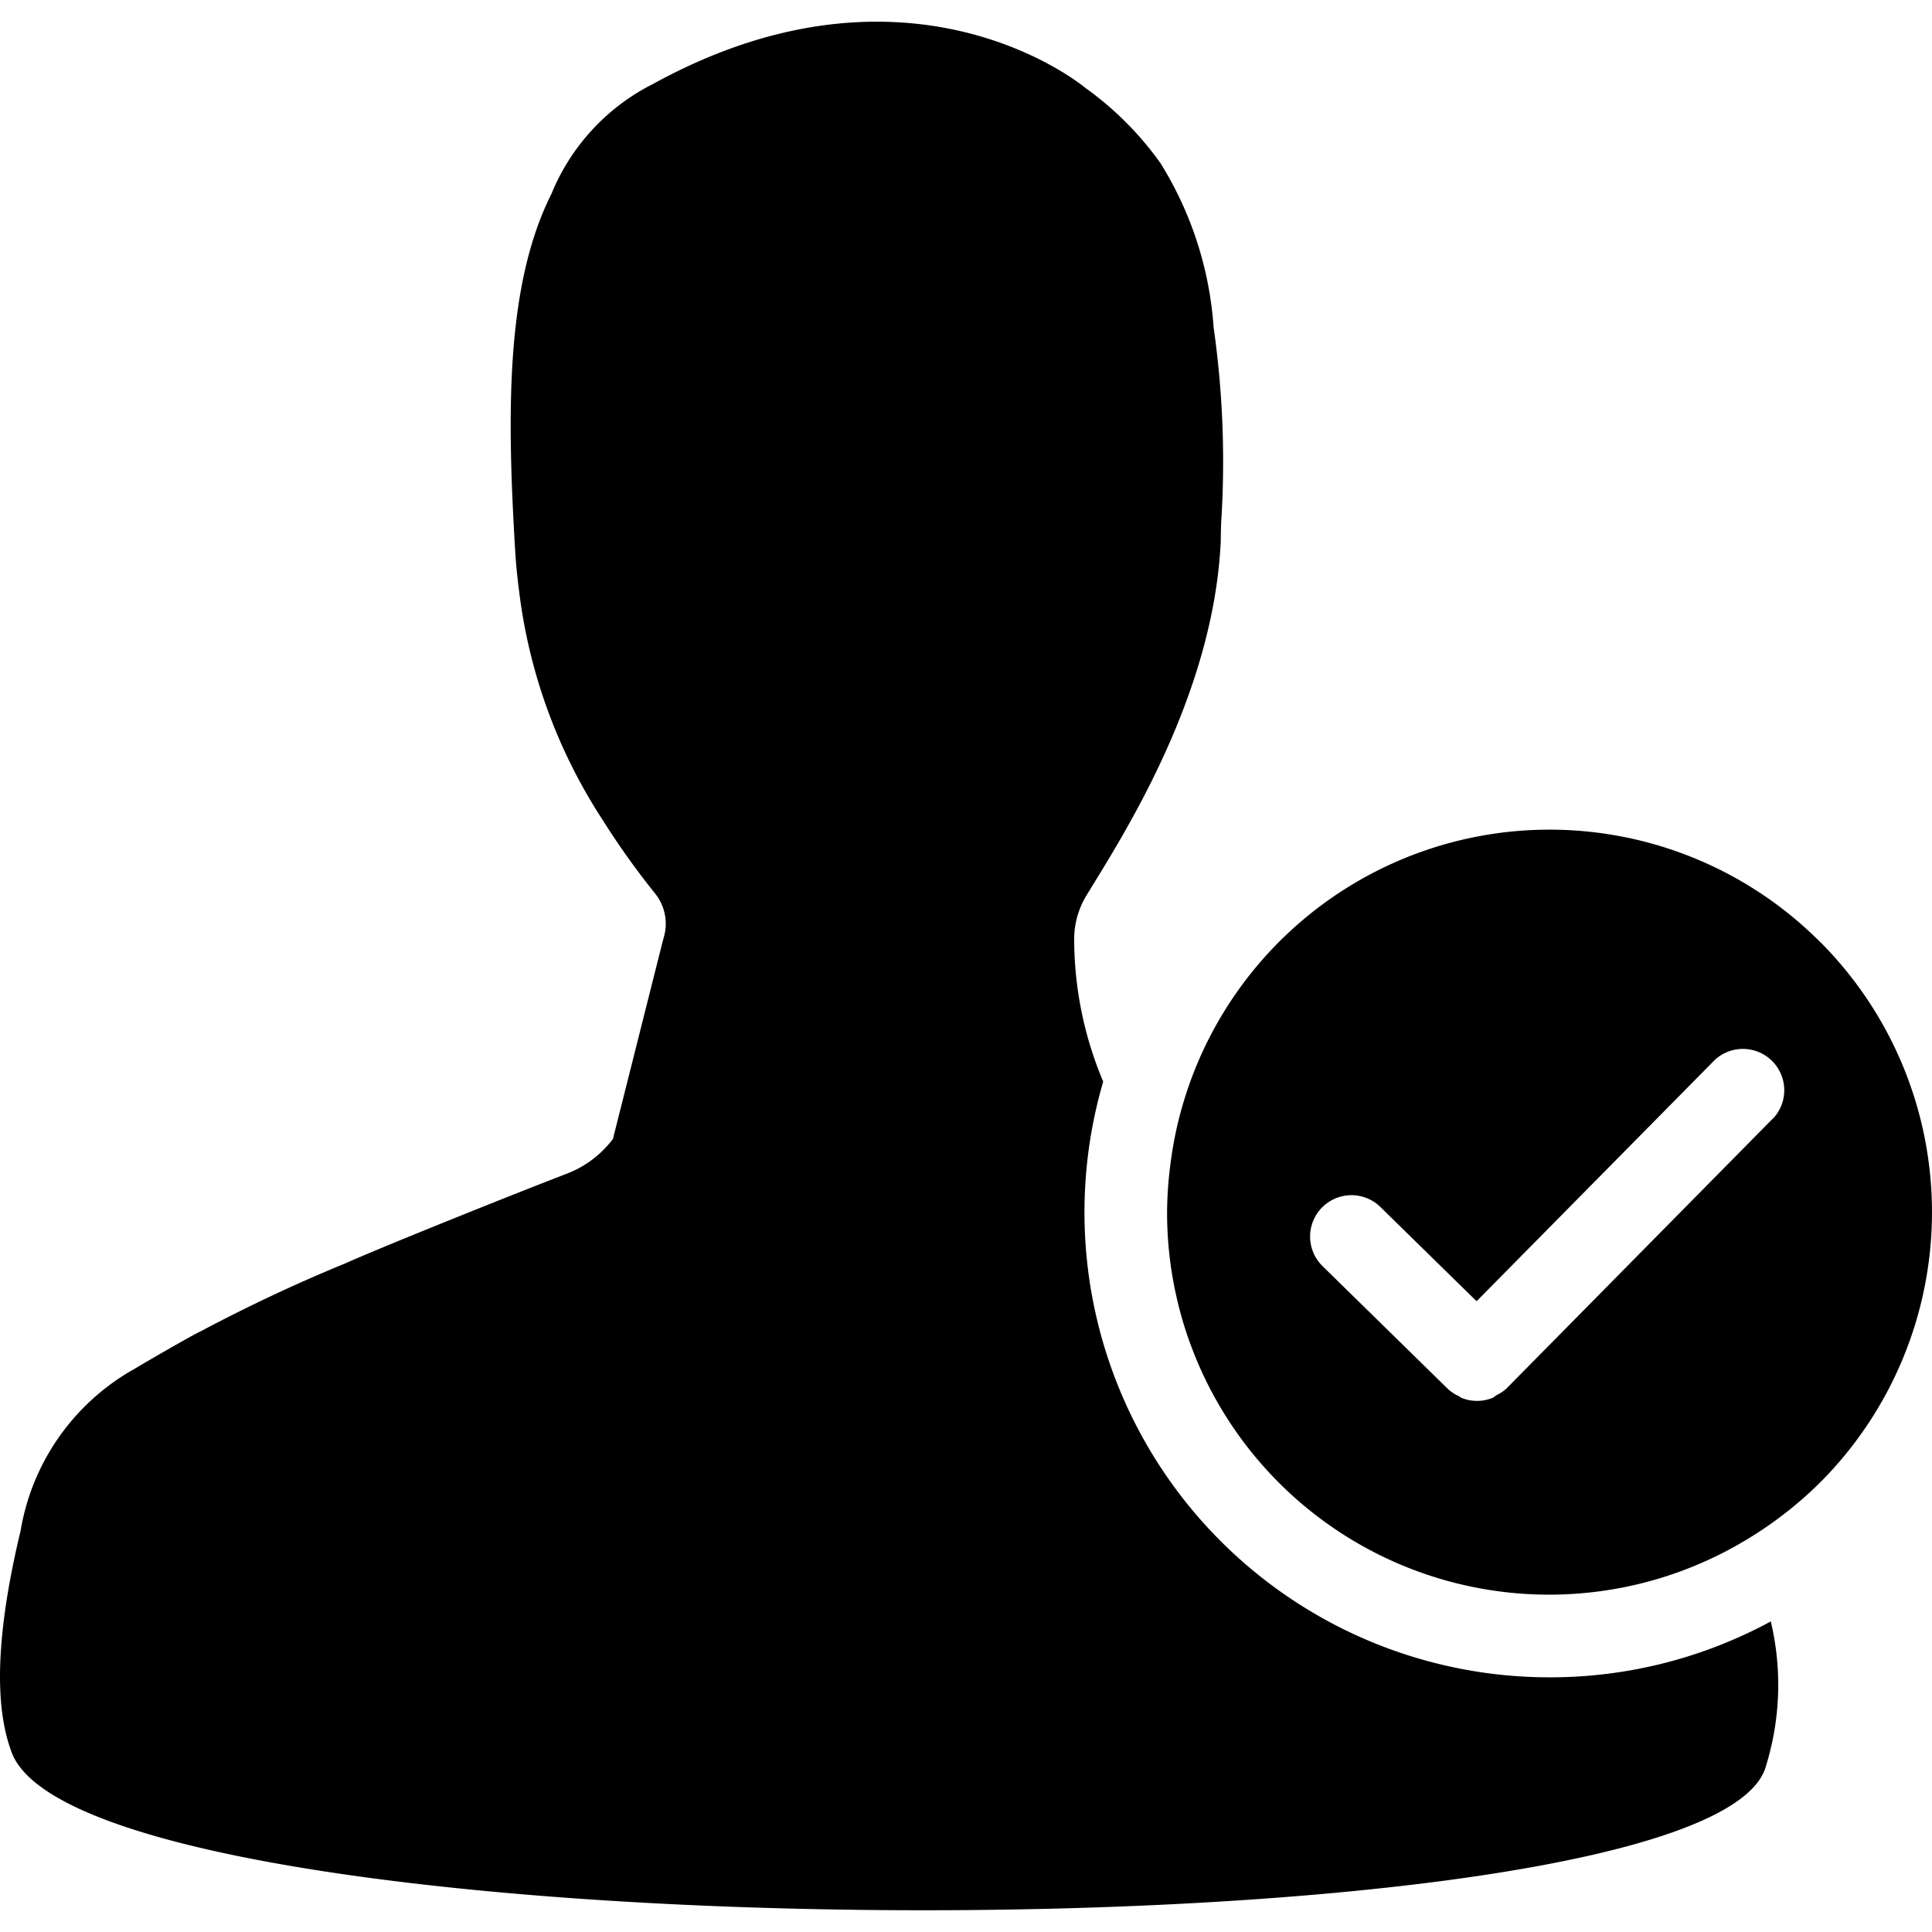 <?xml version="1.0"?>
<svg xmlns="http://www.w3.org/2000/svg" viewBox="0 0 50 50">
  <path d="M40.1 43.409a12.035 12.035 0 0 1-11.549-15.417 9.505 9.505 0 0 1-.751-3.634 2.186 2.186 0 0 1 .327-1.2c.92-1.508 3.279-5.139 3.466-9.148 0-.127.006-.335.009-.462a24.6 24.6 0 0 0-.194-5.078 9.247 9.247 0 0 0-1.374-4.246 8.382 8.382 0 0 0-1.951-1.954s-4.483-3.777-11.177-.1a5.524 5.524 0 0 0-2.635 2.848c-1.185 2.358-1.151 5.66-.94 9.212q.032.526.1 1.041a13.91 13.91 0 0 0 2.153 5.93 20.375 20.375 0 0 0 1.374 1.928 1.249 1.249 0 0 1 .229 1.1l-.05.186-1.274 5.06-.006.008a2.7 2.7 0 0 1-1.209.9c-1.4.538-4.773 1.892-5.7 2.308a41.764 41.764 0 0 0-3.748 1.76l-.025.012c-.287.14-1.387.778-1.678.954a5.917 5.917 0 0 0-2.964 4.2C-.32 43.166.047 44.658.3 45.347c1.977 5.36 44.122 5.43 45.408.34a7.1 7.1 0 0 0 .12-3.725 11.97 11.97 0 0 1-5.728 1.447z"/>
  <path d="M47.1 24.374a9.888 9.888 0 0 0-16.81 5.758 10 10 0 0 0-.086 1.24 9.886 9.886 0 0 0 15.048 8.443 10.038 10.038 0 0 0 1.848-1.444 9.9 9.9 0 0 0 0-14zm-1.2 4.555-5.427 5.5-1.488 1.508a1.1 1.1 0 0 1-.252.168c-.036.02-.066.054-.1.07a1.085 1.085 0 0 1-.407.08 1.068 1.068 0 0 1-.4-.077.774.774 0 0 1-.067-.044 1.059 1.059 0 0 1-.284-.185l-3.249-3.183a1.07 1.07 0 0 1 1.5-1.528l1.888 1.85.6.587.221-.223 5.945-6.022a1.07 1.07 0 0 1 1.523 1.5z"/>
</svg>
